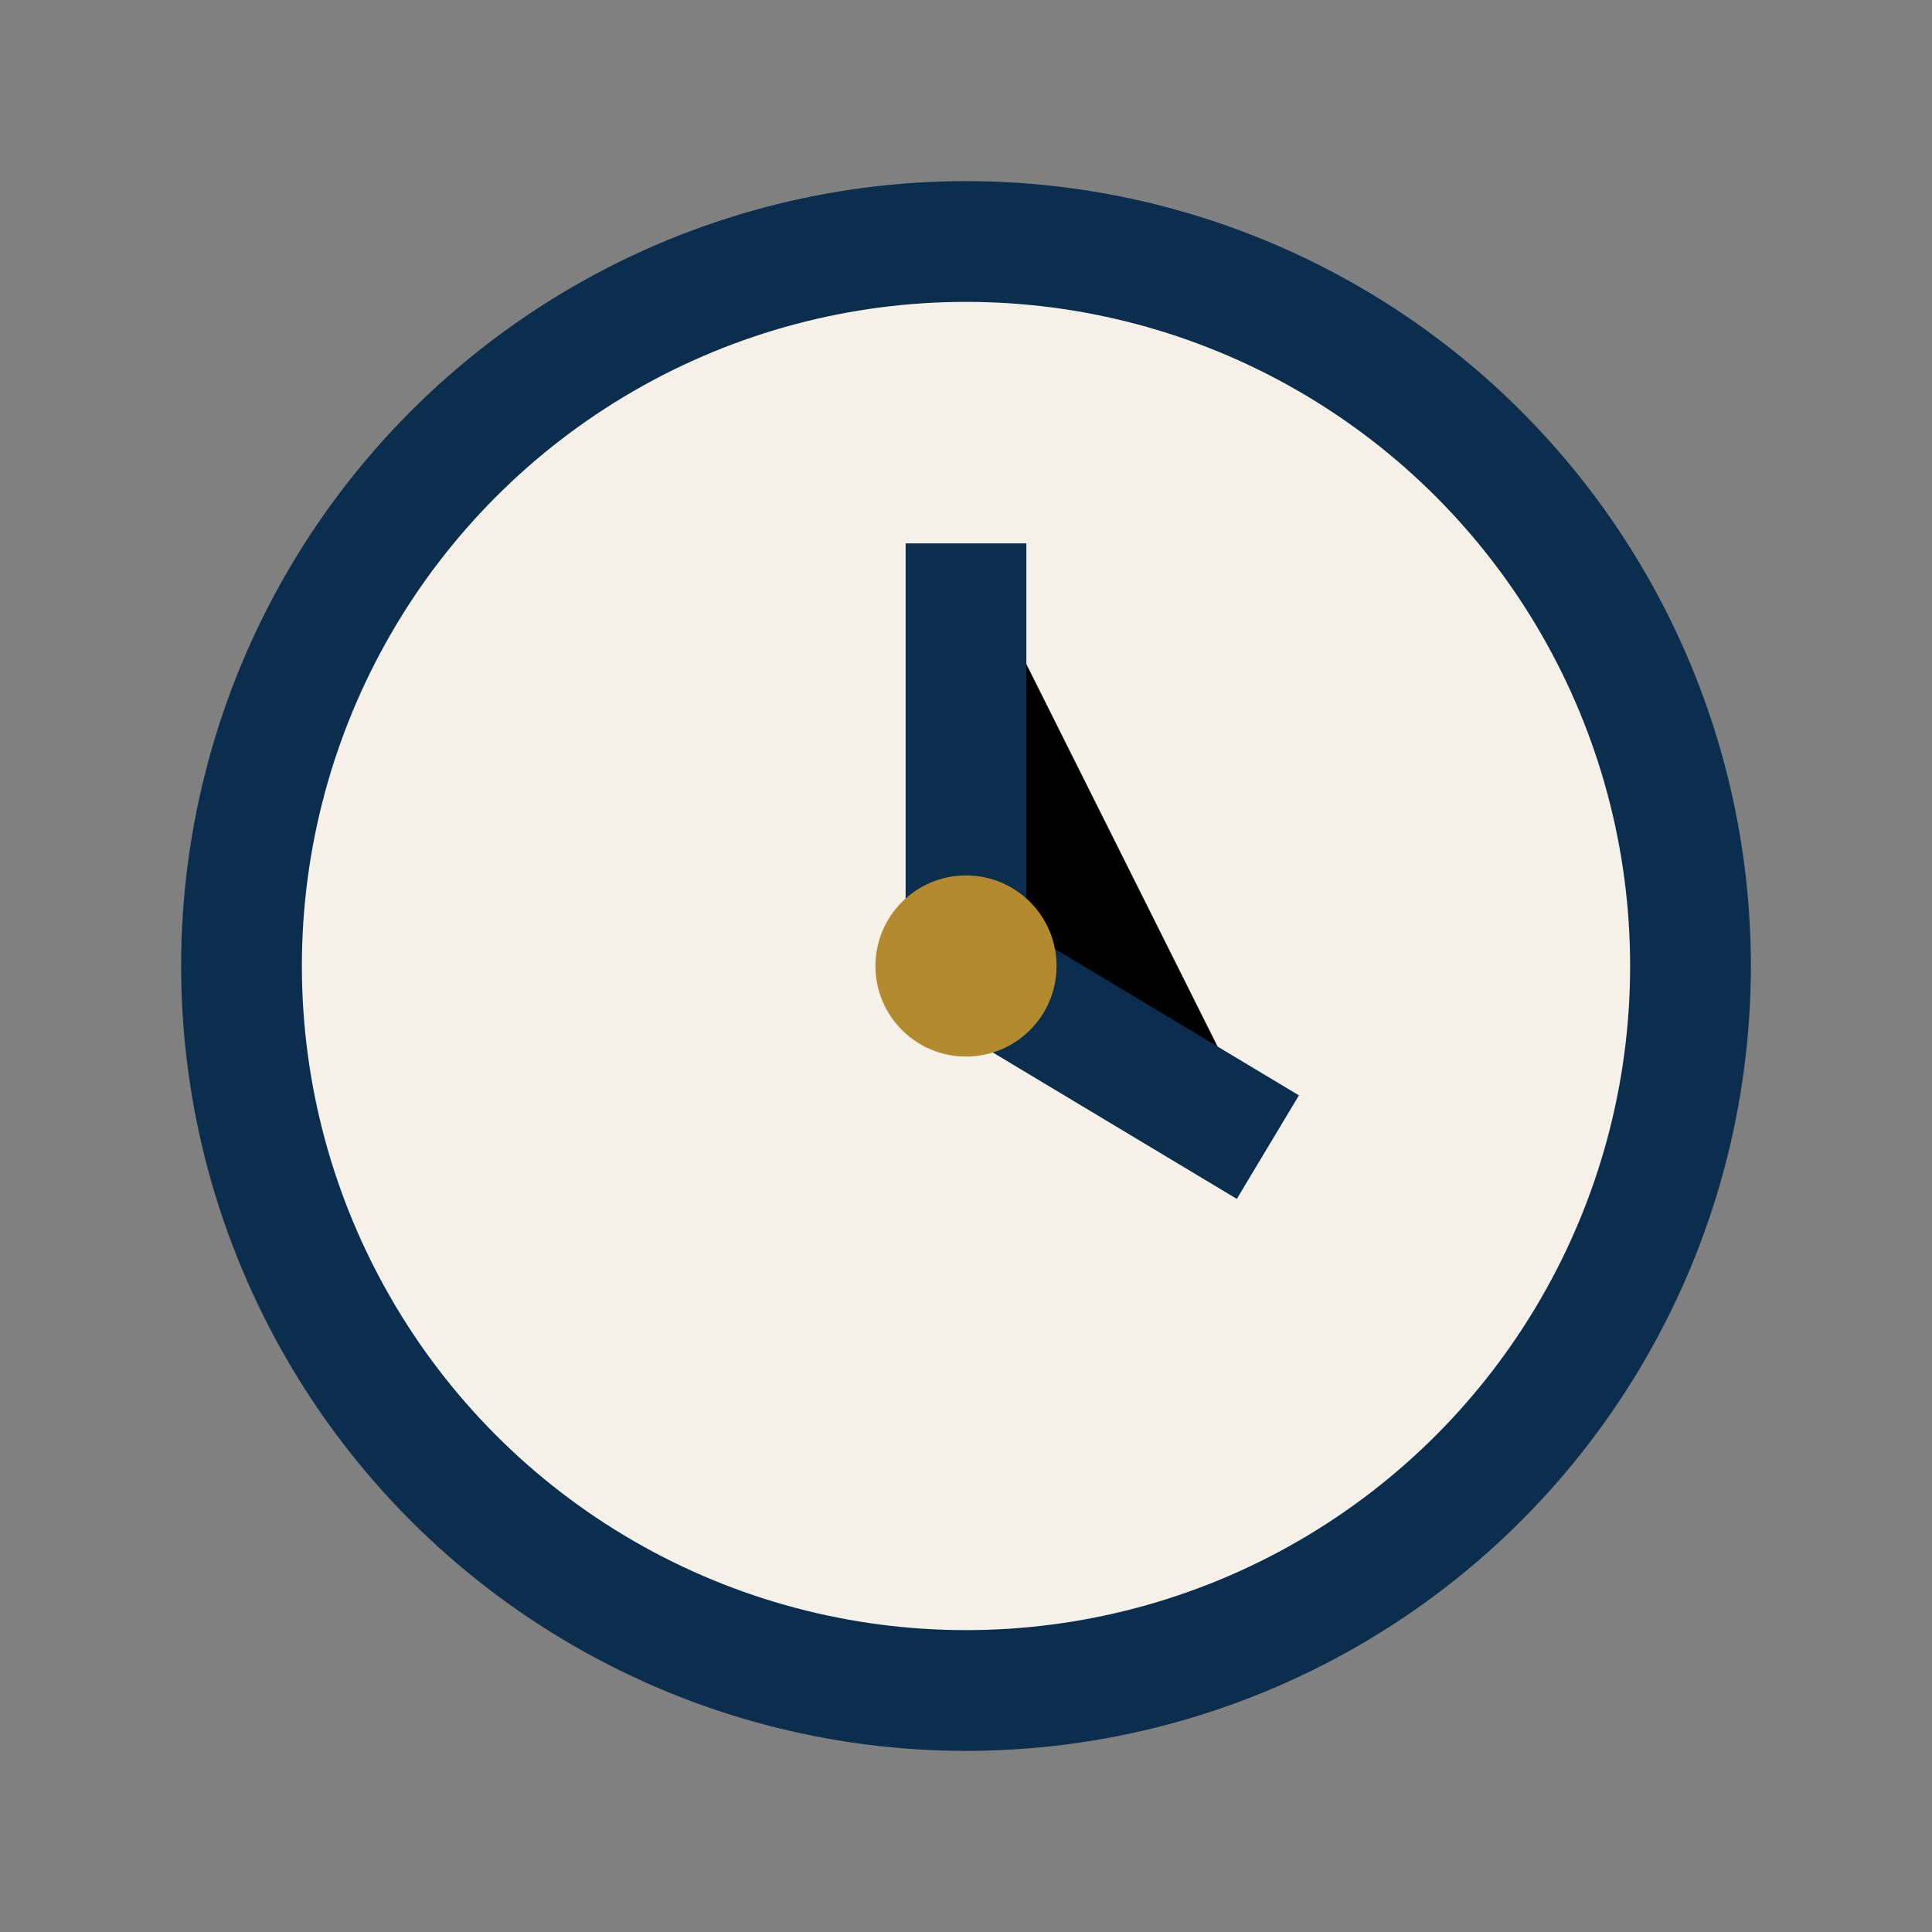 <?xml version="1.0" encoding="UTF-8"?>
<svg xmlns="http://www.w3.org/2000/svg" width="32" height="32" viewBox="0 0 32 32"><rect x="0" y="0" width="32" height="32" fill="#808080" stroke="none"/><circle cx="16" cy="16" r="12" fill="#F5F1E8" stroke="#0C2E4E" stroke-width="2"/><path stroke="#0C2E4E" stroke-width="2" d="M16 9v7l5 3"/><circle cx="16" cy="16" r="1.5" fill="#B38B2E"/></svg>
